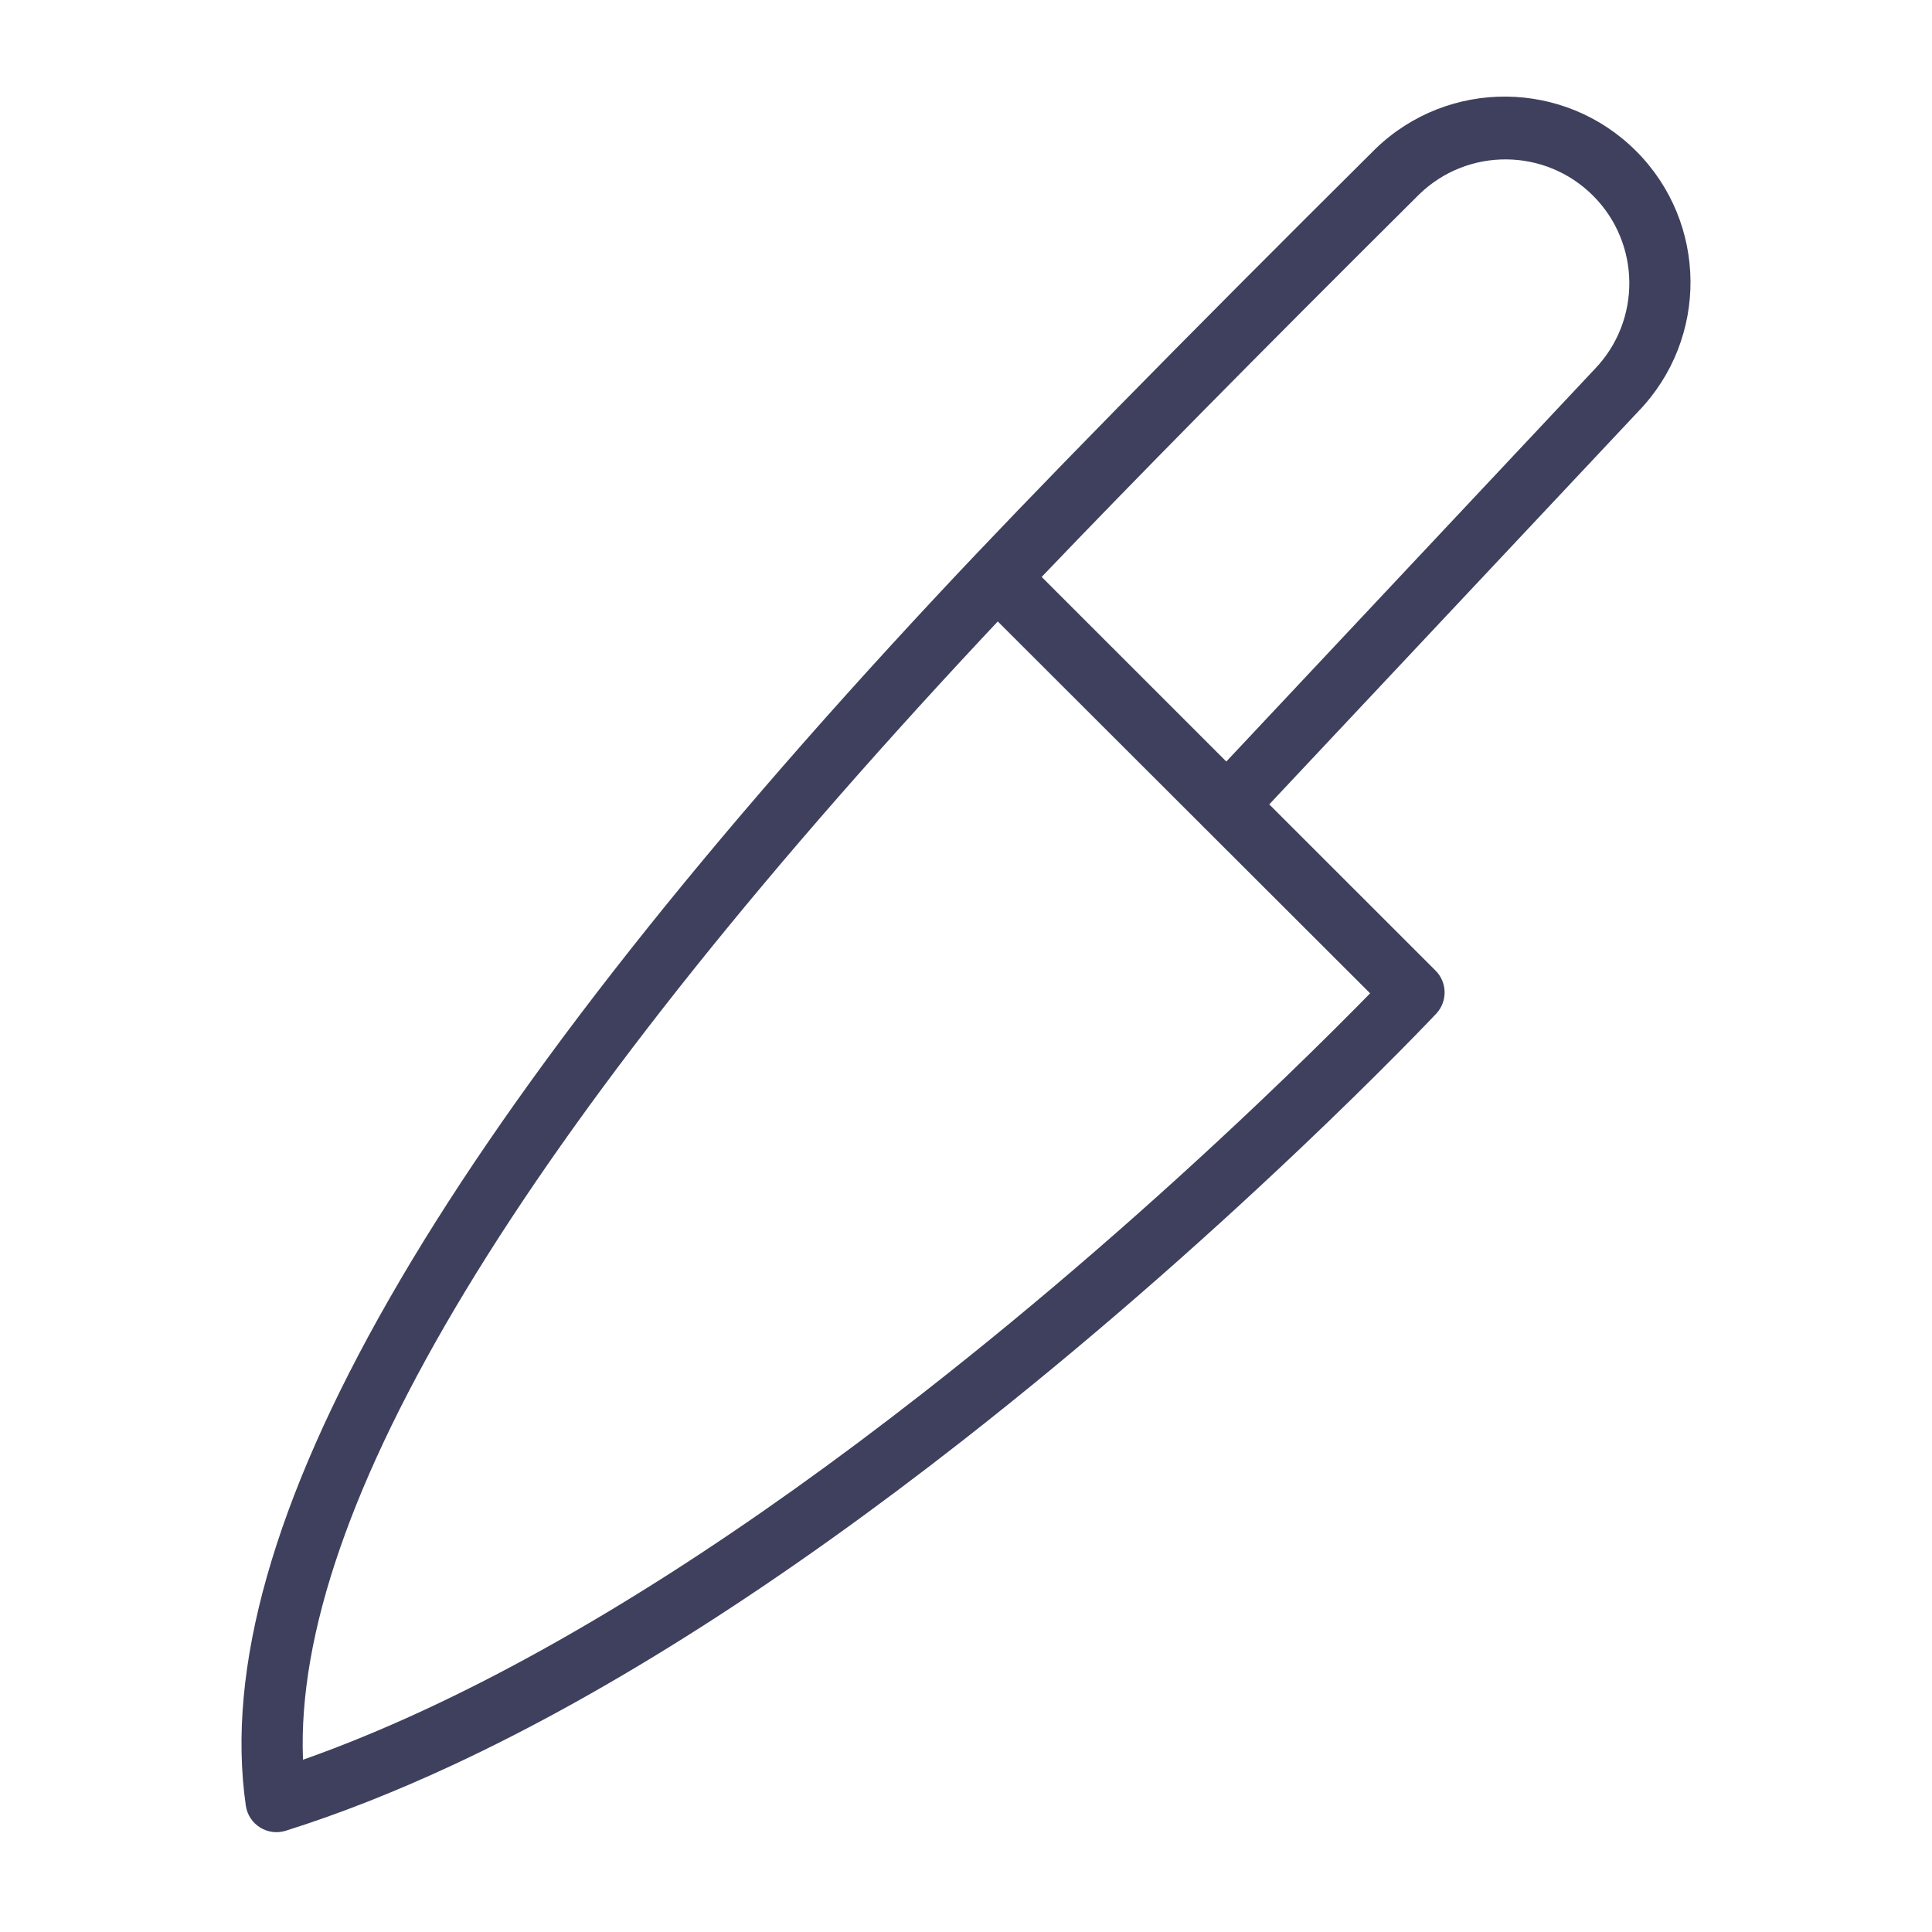 <svg xmlns:xlink="http://www.w3.org/1999/xlink" xmlns="http://www.w3.org/2000/svg" version="1.1" viewBox="0 0 1200 1200" height="1200px" width="1200px">
    <title>Deba Knife icon</title>
    <g fill-rule="evenodd" fill="none" stroke-width="1" stroke="none" id="Deba-Knife-icon">
        <path fill-rule="nonzero" fill="#3E405E" id="Path" d="M854.386,92.384 C899.677,48.664 971.667,49.289 1016.19,93.79 C1060.717,138.293 1061.342,210.253 1017.597,255.522 L1017.786,255.324 L788.354,499.615 L891.638,602.844 C898.902,610.103 899.167,621.765 892.302,629.345 L892.053,629.614 C891.786,629.898 891.281,630.432 890.544,631.207 C889.33,632.482 887.894,633.983 886.24,635.701 C881.533,640.589 876.011,646.25 869.713,652.62 C851.752,670.784 831.152,691.01 808.218,712.783 C742.707,774.978 671.579,837.172 597.275,895.26 C487.861,980.794 381.085,1049.915 280.265,1096.746 C244.99,1113.131 210.706,1126.644 177.503,1137.102 C166.191,1140.665 154.38,1133.245 152.685,1121.51 C128.144,951.57 271.854,702.399 581.956,369.975 C641.114,306.558 731.839,214.115 854.19,92.577 C854.255,92.512 854.32,92.448 854.386,92.384 Z M619.733,386 L618.924,386.86 C615.826,390.154 612.807,393.376 609.868,396.524 C322.376,704.476 182.343,937.579 188.175,1092.389 L188.203,1093 L189.372,1092.588 C212.818,1084.269 236.886,1074.394 261.531,1063.025 L263.644,1062.047 C361.506,1016.625 465.992,949.038 573.337,865.185 C646.632,807.929 716.893,746.541 781.601,685.154 C804.244,663.674 824.568,643.735 842.261,625.855 C845.228,622.857 848.016,620.021 850.622,617.357 L851,616.968 L748.635,514.735 L748.508,514.623 L748.239,514.376 C747.883,514.042 747.542,513.697 747.217,513.343 L747.002,513.105 L619.733,386 Z M989.468,121.532 C959.791,91.858 911.803,91.441 881.615,120.595 L881.695,120.518 L878.161,124.031 C781.068,220.556 704.2,298.464 647.586,357.721 L647,358.333 L761.678,473 L990.216,229.558 C990.247,229.525 990.279,229.492 990.31,229.459 L990.405,229.36 C1019.559,199.178 1019.142,151.203 989.468,121.532 Z"></path>
    </g>
</svg>